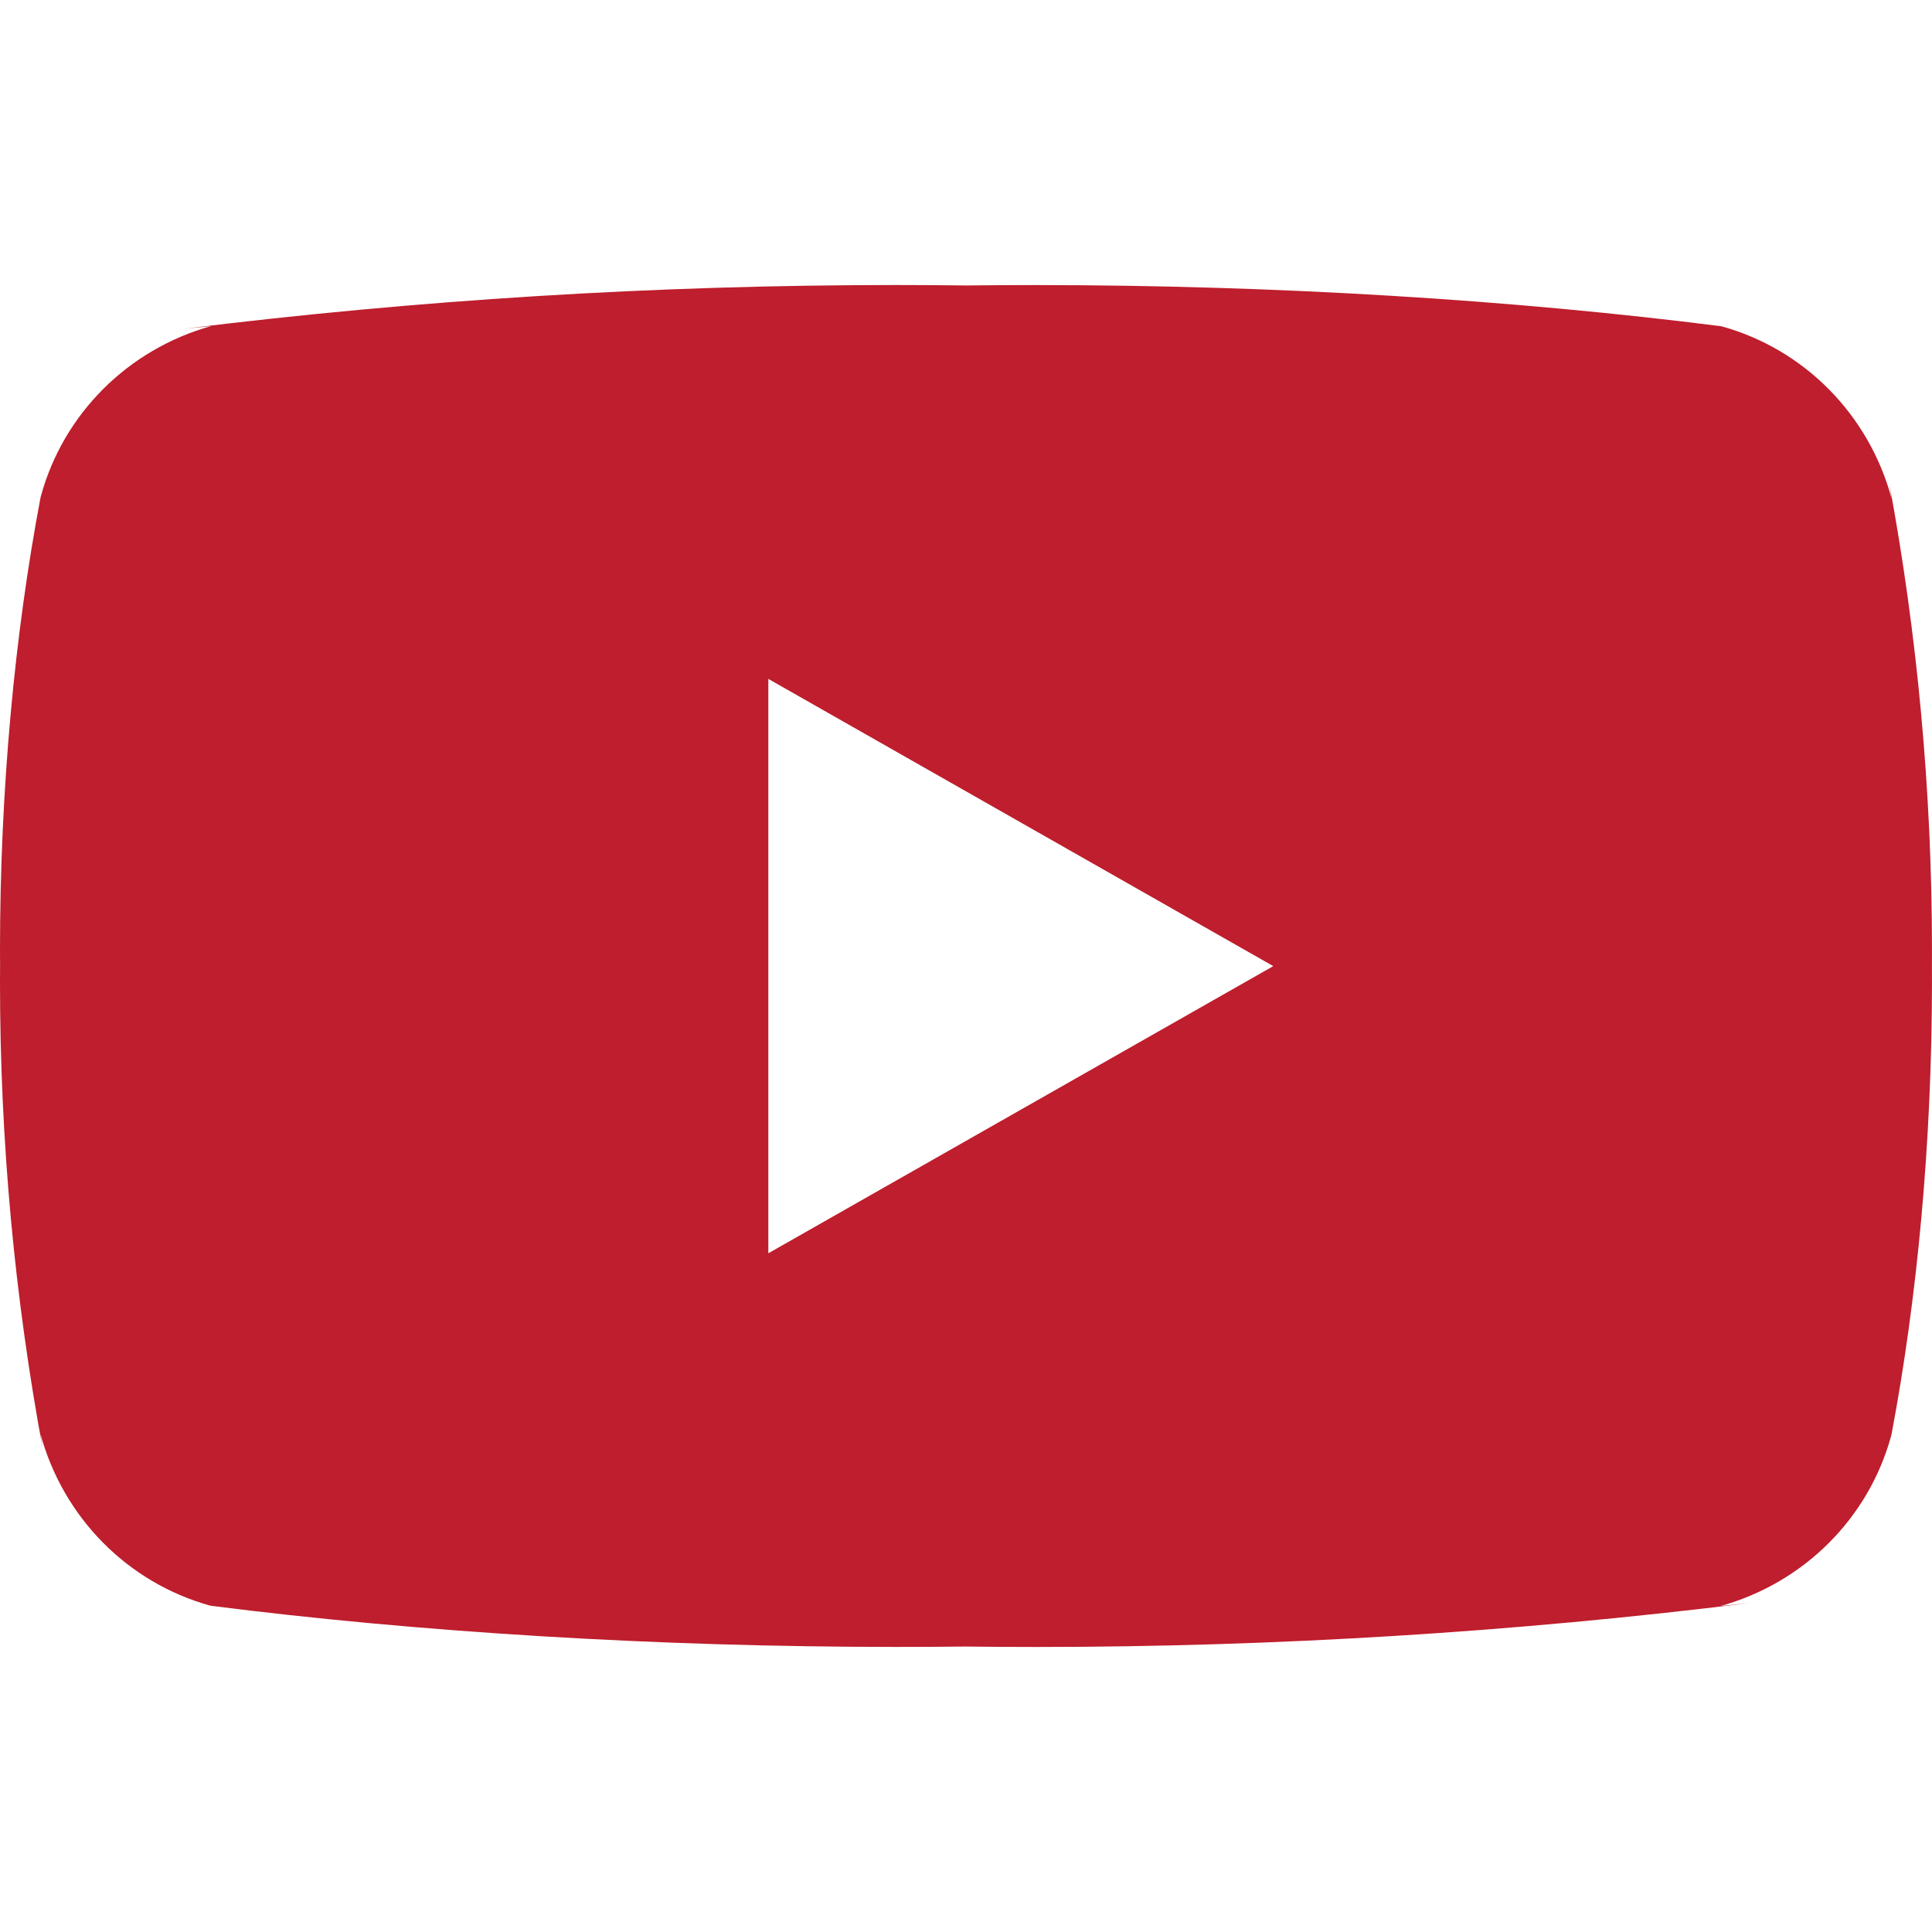 <?xml version="1.0" encoding="UTF-8"?> <svg xmlns="http://www.w3.org/2000/svg" id="Layer_1" version="1.1" viewBox="0 0 749.83 749.83"><defs><style> .st0 { fill: #be1e2d; } </style></defs><path class="st0" d="M298.2,486.41v-222.92l195.97,111.47-195.97,111.45ZM734.1,193.32c-8.85-32.53-33.85-57.68-65.62-66.58l-.68-.15c-79.83-10.15-172.15-15.95-265.85-15.95-9.53,0-19.02.05-28.5.17l1.45-.02c-8.05-.1-17.53-.17-27.05-.17-93.7,0-186.08,5.8-276.75,17.03l10.85-1.1c-32.42,9.07-57.42,34.2-66.1,66.07l-.15.65C5.7,246,0,306.67,0,368.66c0,2.2,0,4.4.03,6.57v-.35c0,1.85-.03,4.05-.03,6.25,0,62,5.72,122.65,16.65,181.48l-.95-6.1c8.85,32.53,33.85,57.67,65.62,66.58l.67.15c79.82,10.15,172.15,15.95,265.85,15.95,9.5,0,19-.05,28.5-.17l-1.45.02c8.05.1,17.55.17,27.05.17,93.73,0,186.08-5.8,276.75-17.02l-10.85,1.1c32.45-9.05,57.45-34.2,66.15-66.07l.15-.65c9.98-52.72,15.68-113.4,15.68-175.37,0-2.2,0-4.4-.02-6.58v.33c0-1.85.02-4.05.02-6.25,0-62-5.73-122.65-16.65-181.47l.95,6.1h-.03v-.02Z"></path></svg> 